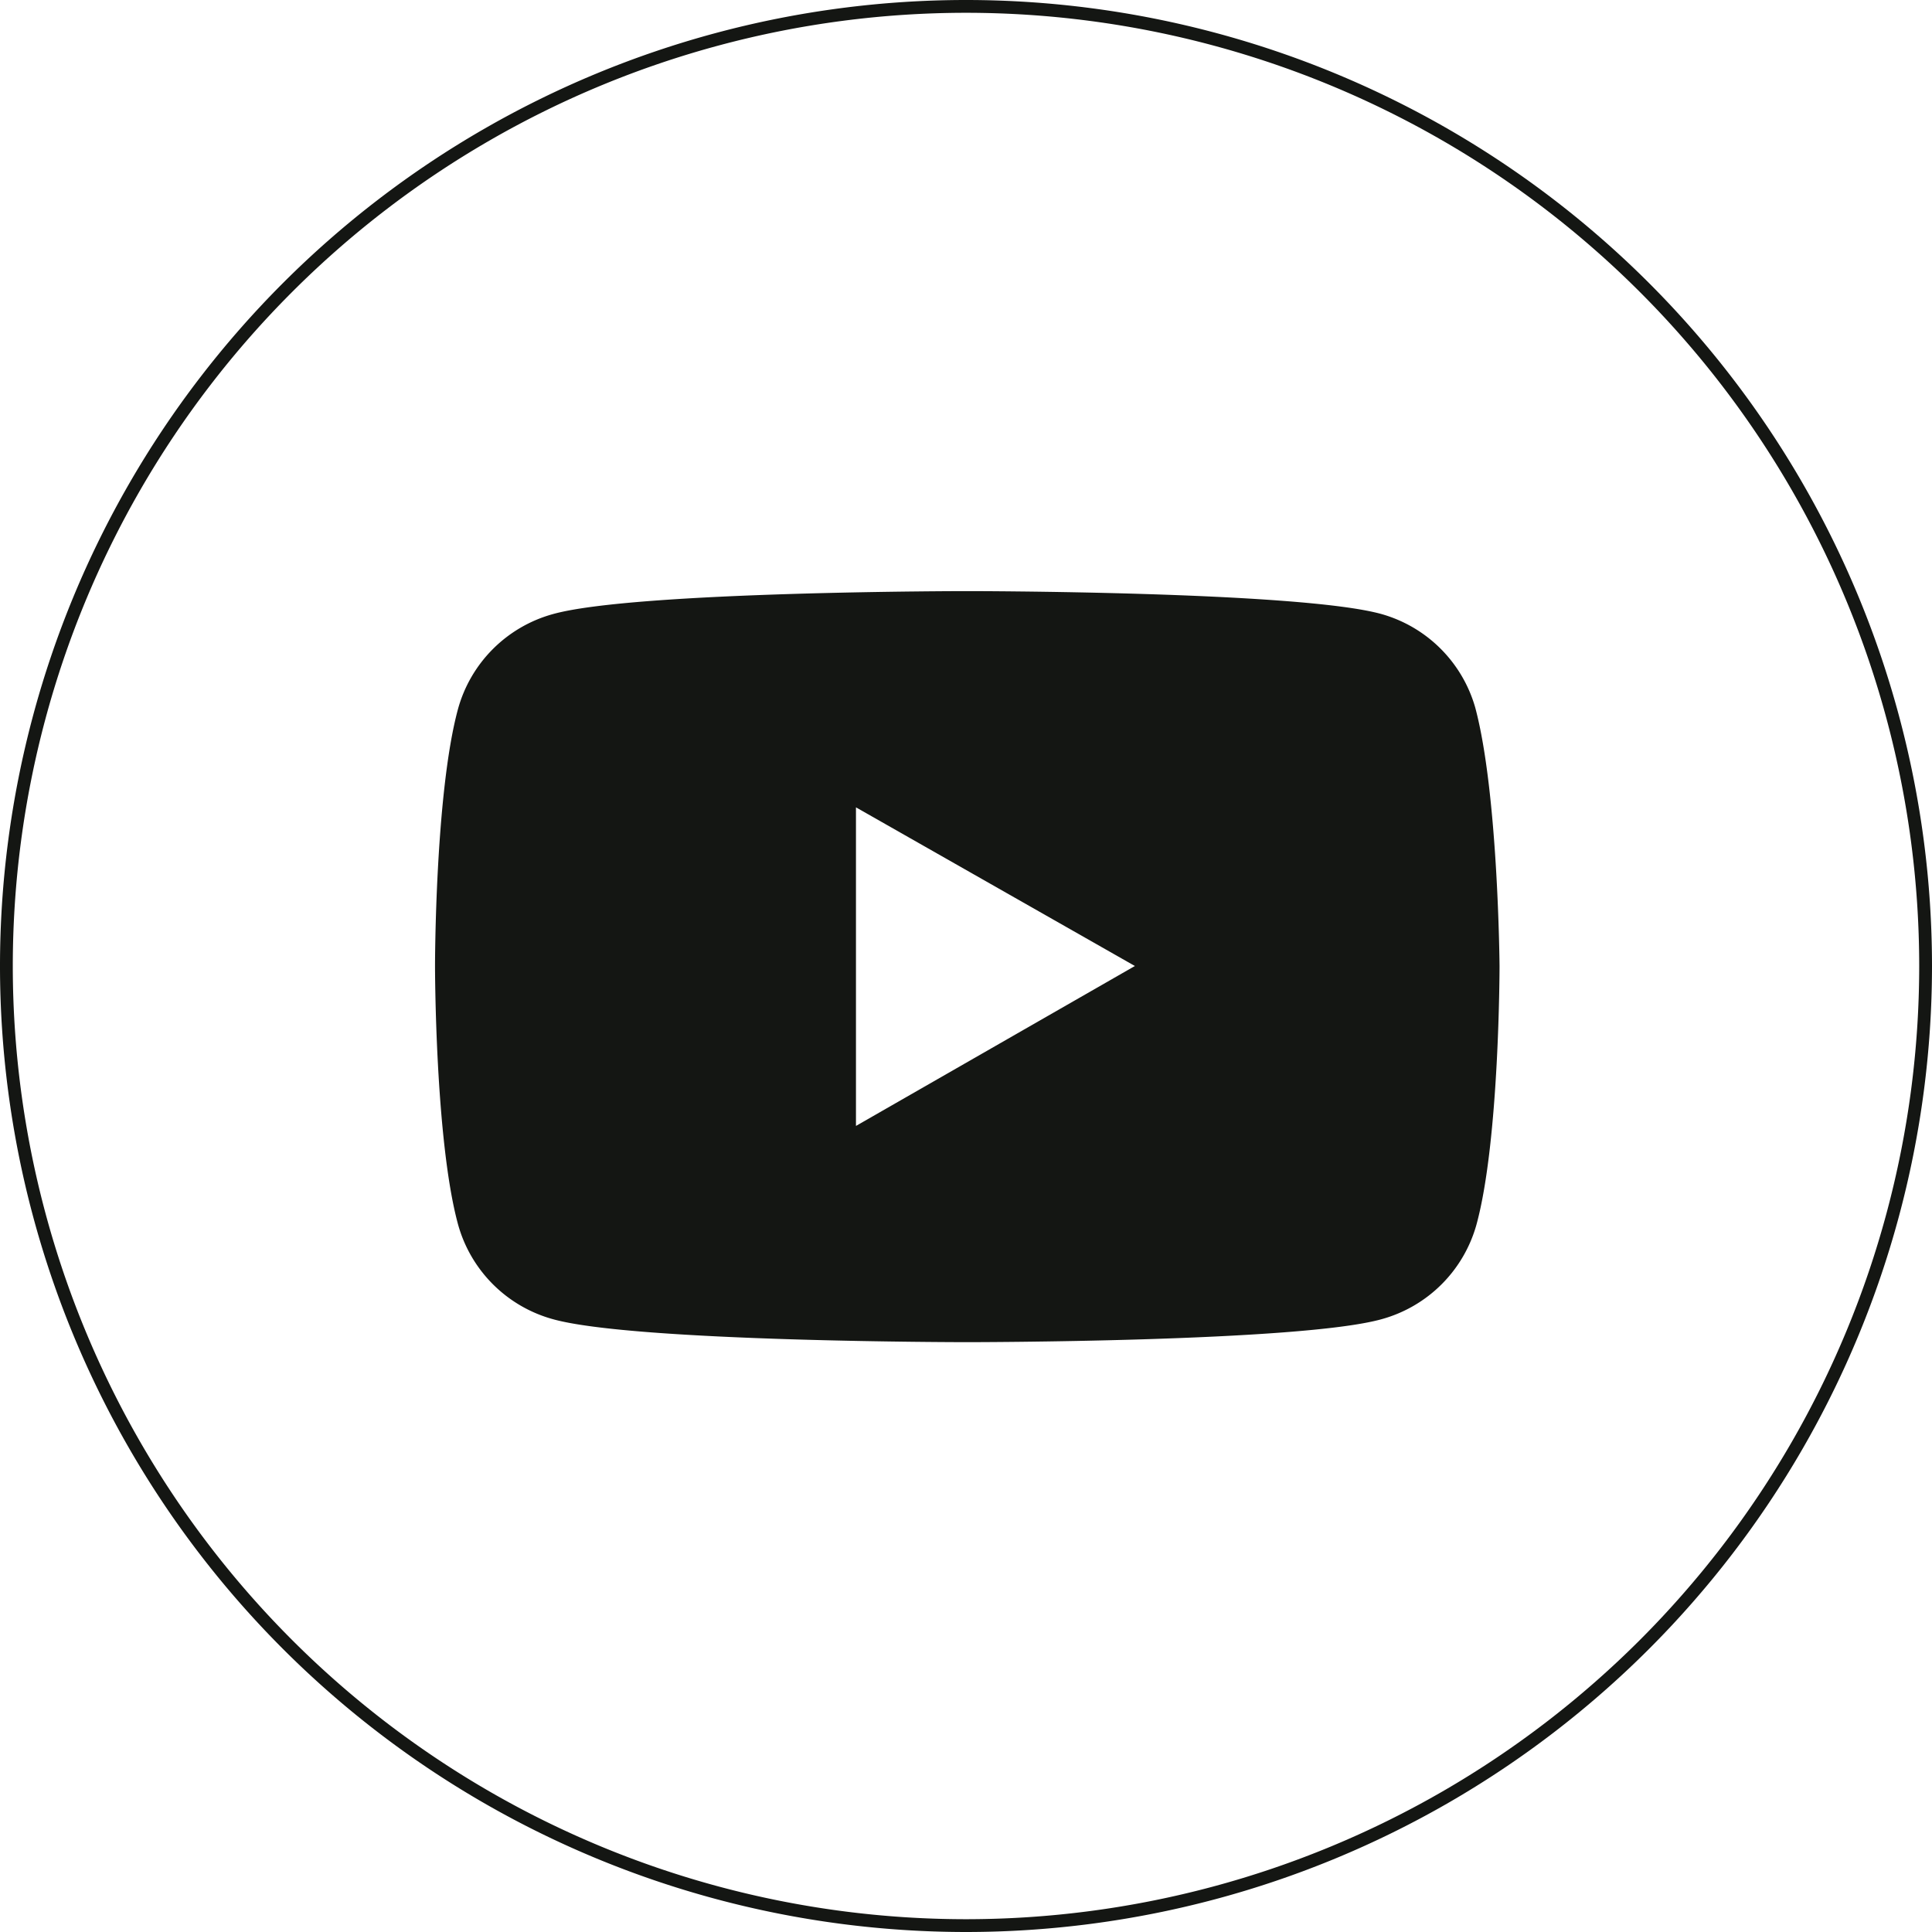 <svg viewBox="0 0 75.5 75.5" xmlns="http://www.w3.org/2000/svg"><path d="m37.75 75.25a37.51 37.51 0 0 1 -37.5-37.5 37.51 37.51 0 0 1 37.5-37.5 37.51 37.51 0 0 1 37.5 37.5 37.51 37.51 0 0 1 -37.5 37.5z" fill="none" stroke="#141613" stroke-miterlimit="10" stroke-width=".5"/><path d="m57.65 27.65a5.31 5.31 0 0 0 -3.65-3.65c-3.2-.9-16.2-.9-16.2-.9s-13 0-16.2.9a5.31 5.31 0 0 0 -3.7 3.7c-.9 3.3-.9 10.05-.9 10.05s0 6.8.9 10.1a5.31 5.31 0 0 0 3.7 3.7c3.2.9 16.2.9 16.2.9s13 0 16.2-.9a5.31 5.31 0 0 0 3.7-3.7c.9-3.3.9-10.1.9-10.1s-.05-6.75-.95-10.1zm-24.2 16.35v-12.45l10.9 6.2z" fill="#141613"/></svg>